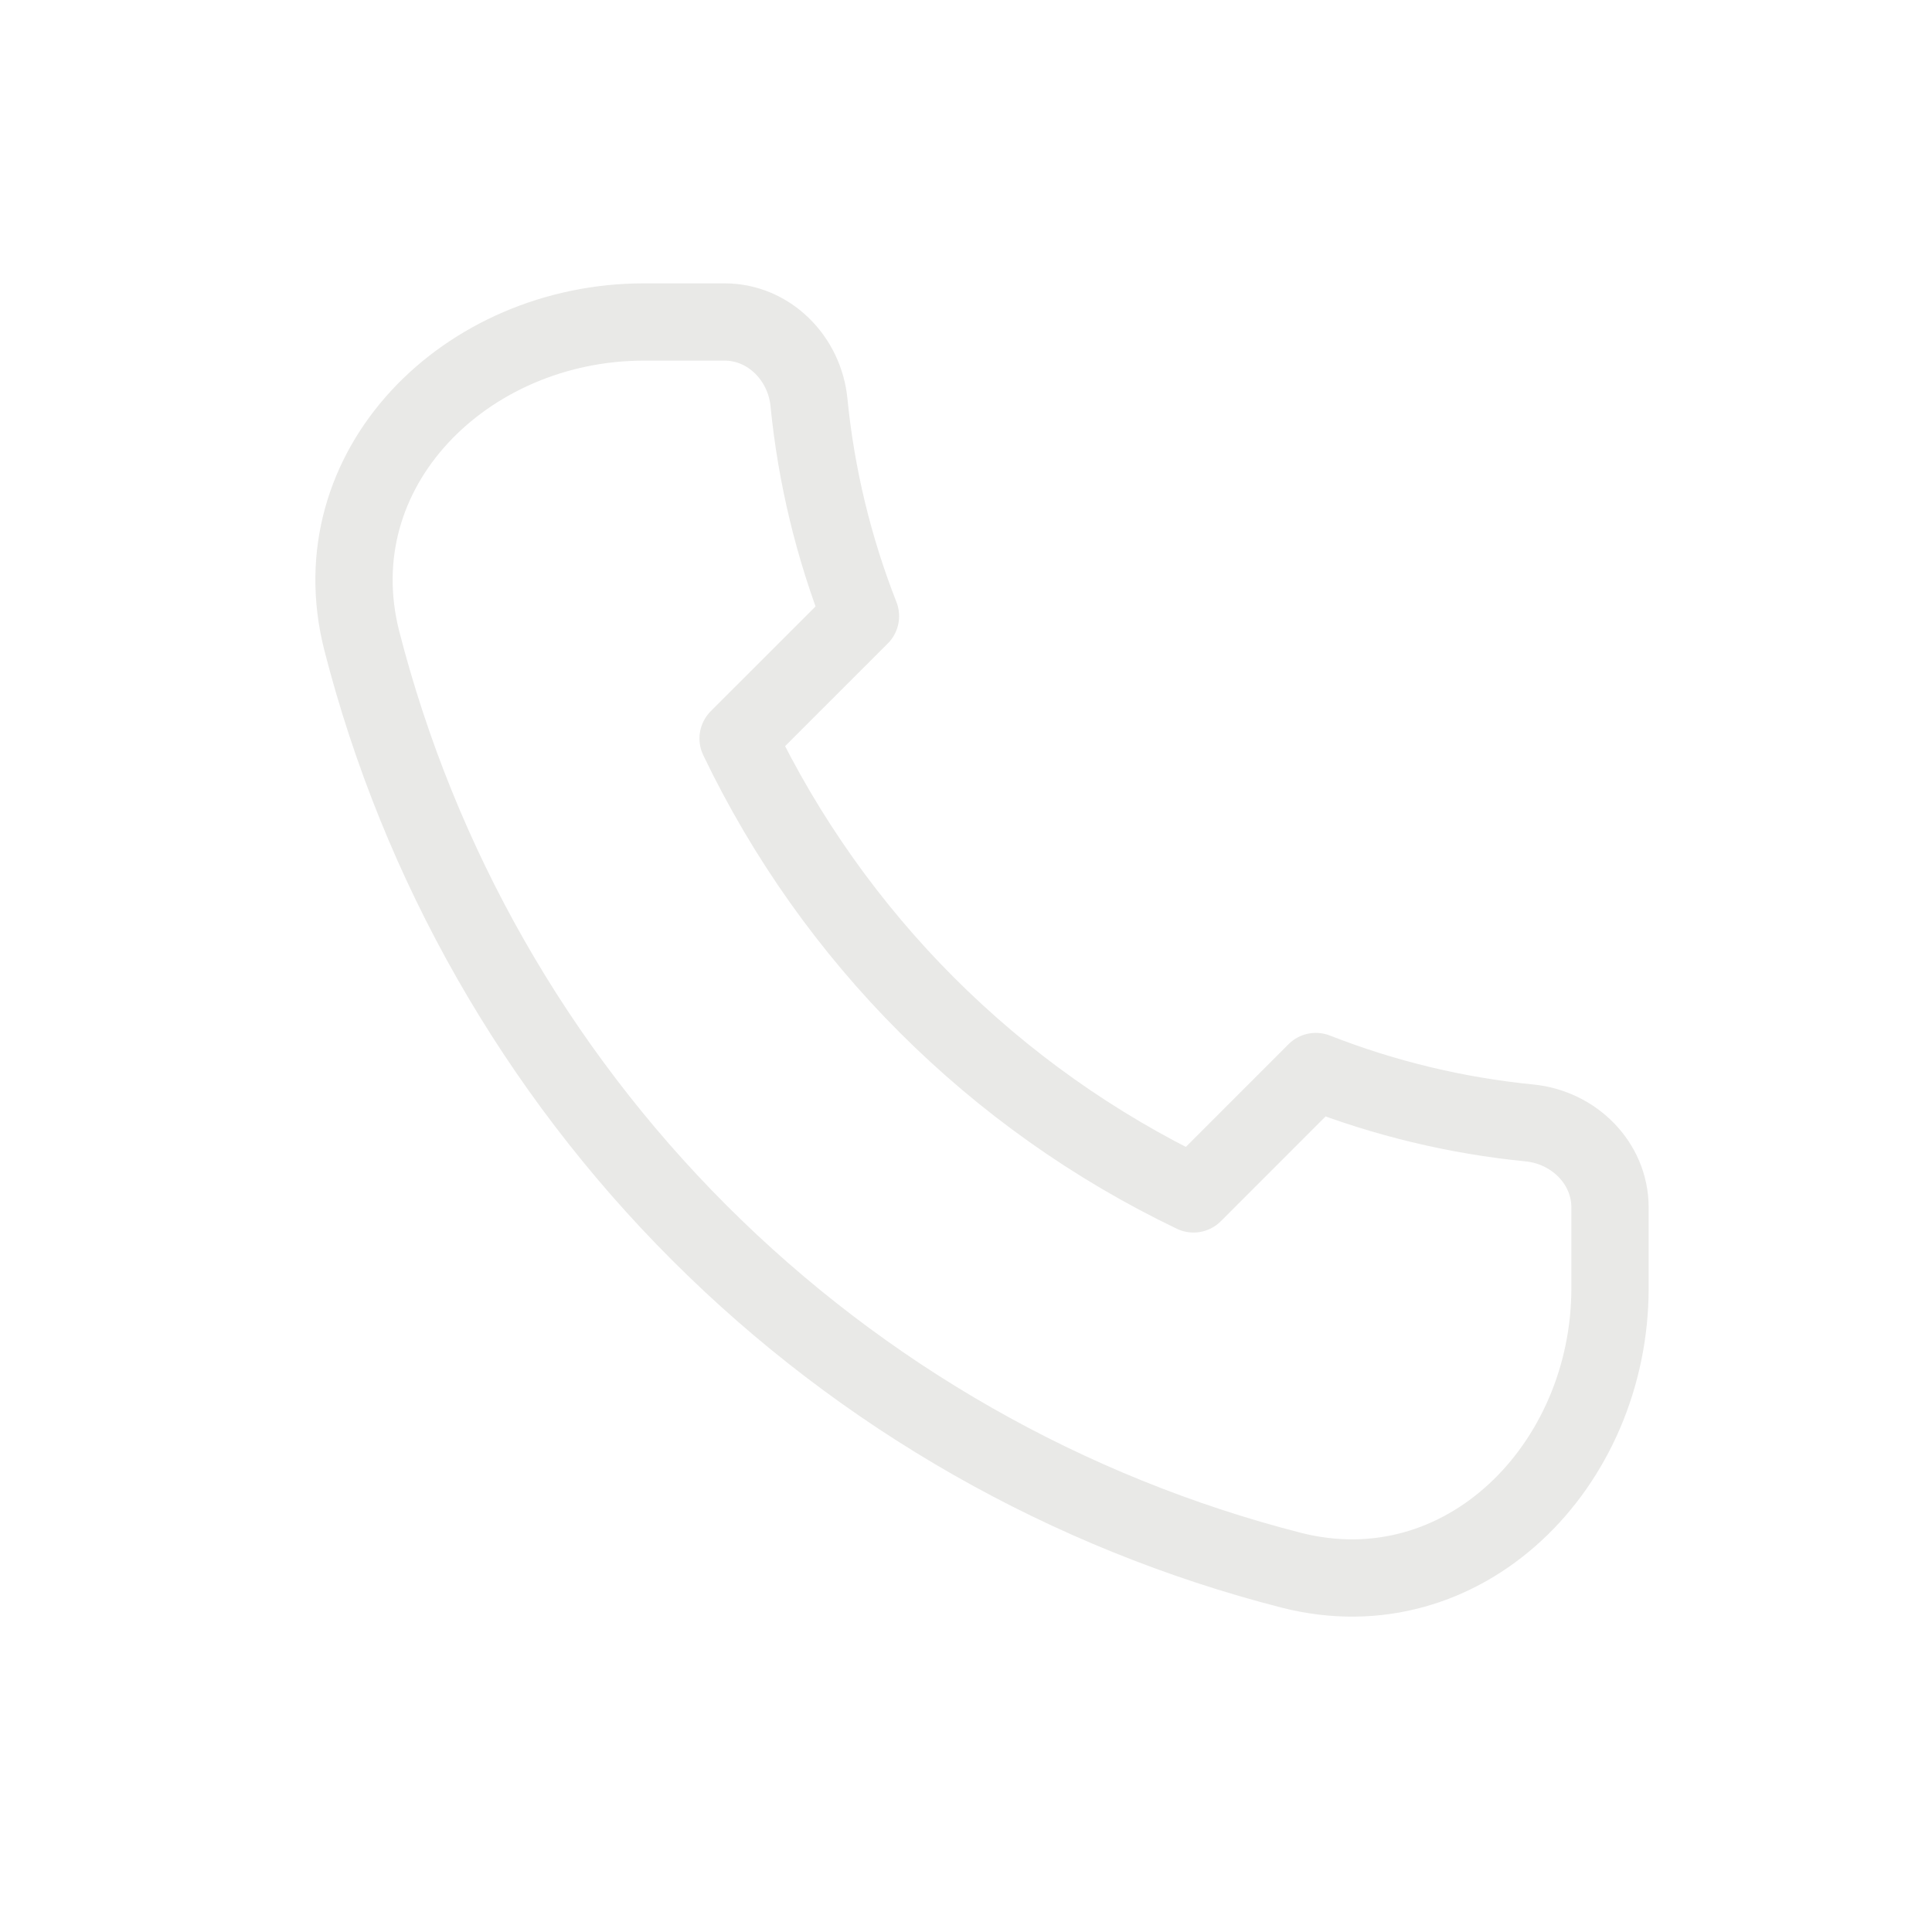 <?xml version="1.0" encoding="UTF-8"?> <svg xmlns="http://www.w3.org/2000/svg" width="50" height="50" viewBox="0 0 50 50" fill="none"> <path d="M9.363 16.583C10.849 22.38 13.865 27.672 18.097 31.903C22.329 36.135 27.62 39.152 33.417 40.637C37.877 41.773 41.667 37.937 41.667 33.333V31.25C41.667 30.1 40.732 29.177 39.588 29.062C37.691 28.875 35.829 28.427 34.054 27.731L30.888 30.898C25.732 28.426 21.574 24.268 19.102 19.112L22.269 15.946C21.572 14.171 21.123 12.309 20.936 10.412C20.823 9.267 19.9 8.333 18.75 8.333H16.667C12.063 8.333 8.227 12.123 9.363 16.583Z" stroke="#E9E9E7" stroke-width="2" stroke-linecap="round" stroke-linejoin="round"></path> </svg> 